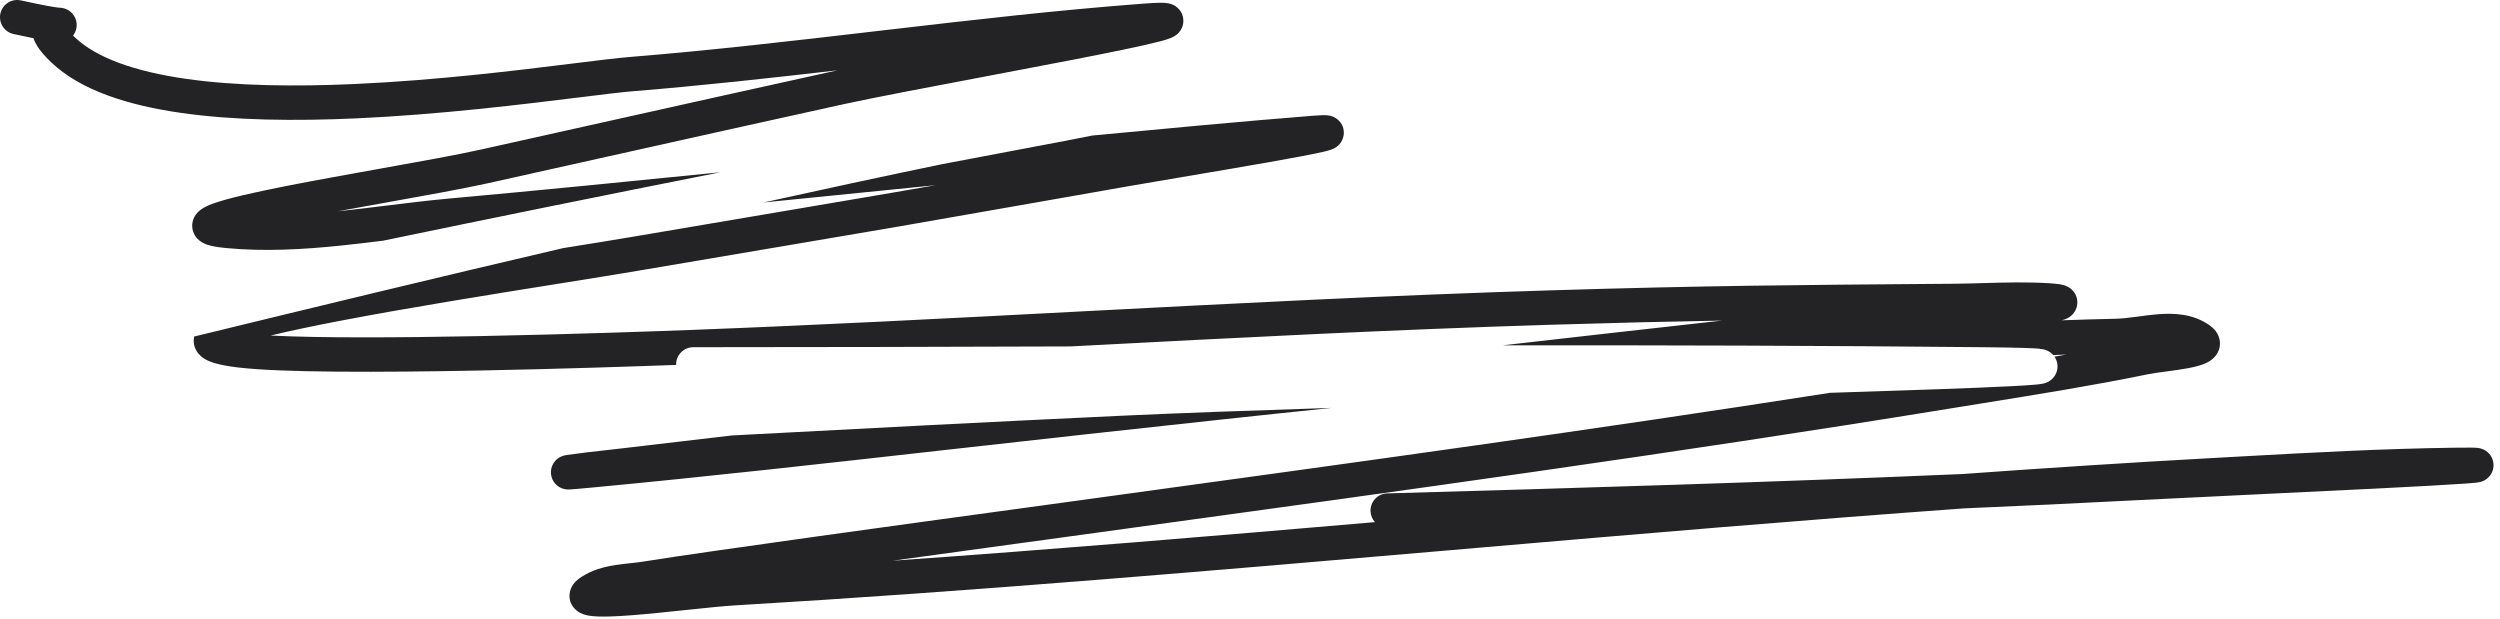 <?xml version="1.0" encoding="UTF-8"?> <svg xmlns="http://www.w3.org/2000/svg" width="218" height="54" viewBox="0 0 218 54" fill="none"> <path fill-rule="evenodd" clip-rule="evenodd" d="M1.826 0.036C1.017 -0.144 0.216 0.366 0.036 1.175C-0.144 1.984 0.366 2.785 1.175 2.965C1.865 3.118 2.441 3.239 2.921 3.334C3.002 3.584 3.117 3.805 3.23 3.988C3.502 4.434 3.912 4.905 4.447 5.417C7.04 7.898 11.214 9.19 15.799 9.846C20.445 10.511 25.803 10.56 31.04 10.324C38.353 9.995 45.729 9.084 50.608 8.481C52.643 8.23 54.243 8.032 55.223 7.953C61.18 7.47 67.119 6.814 73.037 6.13L72.977 6.142C69.741 6.842 56.98 9.687 48.625 11.55C45.56 12.233 43.088 12.785 41.897 13.049C39.8 13.515 36.575 14.093 33.139 14.709C30.422 15.196 27.572 15.707 25.043 16.204C22.266 16.751 19.802 17.296 18.51 17.778C18.198 17.895 17.82 18.055 17.515 18.279C17.373 18.383 17.097 18.607 16.919 18.98C16.691 19.459 16.693 20.051 17.012 20.555C17.258 20.943 17.603 21.134 17.775 21.217C17.976 21.315 18.184 21.379 18.364 21.424C18.727 21.516 19.175 21.58 19.683 21.628C23.066 21.95 26.428 21.754 29.716 21.415C30.985 21.284 32.201 21.137 33.399 20.989C43.198 18.955 53.006 16.964 62.823 15.021C54.944 15.815 47.066 16.597 39.165 17.313C37.363 17.476 35.472 17.71 33.609 17.939L33.609 17.939L33.609 17.939C32.182 18.115 30.771 18.289 29.431 18.428C30.781 18.18 32.172 17.931 33.539 17.685L33.541 17.685C37.06 17.053 40.425 16.449 42.547 15.978C43.744 15.712 46.224 15.159 49.296 14.474L49.302 14.473L49.304 14.472C57.658 12.61 70.385 9.772 73.611 9.075C76.468 8.457 81.188 7.564 85.98 6.657L85.981 6.657C88.585 6.164 91.21 5.667 93.569 5.208C96.885 4.563 99.71 3.987 101.141 3.61C101.489 3.518 101.826 3.42 102.077 3.319L102.085 3.316C102.167 3.282 102.446 3.17 102.686 2.95C102.781 2.862 103.228 2.44 103.188 1.728C103.144 0.932 102.556 0.561 102.385 0.468C102.175 0.353 101.981 0.31 101.898 0.294C101.793 0.273 101.695 0.262 101.618 0.255C101.463 0.242 101.292 0.24 101.122 0.242C100.776 0.246 100.314 0.271 99.739 0.314C92.227 0.881 84.747 1.744 77.301 2.613L76.491 2.707C69.307 3.546 62.154 4.381 54.981 4.963C53.806 5.058 52.057 5.275 49.896 5.543C45.046 6.144 38.115 7.003 30.905 7.327C25.751 7.559 20.604 7.503 16.224 6.876C11.781 6.24 8.406 5.053 6.521 3.249C6.467 3.197 6.416 3.148 6.369 3.101C6.492 2.944 6.609 2.731 6.661 2.454C6.778 1.832 6.483 1.379 6.314 1.186C6.151 1.001 5.982 0.902 5.916 0.865C5.834 0.819 5.763 0.79 5.722 0.774C5.64 0.743 5.572 0.725 5.541 0.718C5.474 0.701 5.418 0.692 5.391 0.688C5.33 0.679 5.273 0.674 5.229 0.671C5.181 0.667 5.129 0.665 5.074 0.664C4.703 0.618 3.767 0.467 1.826 0.036ZM95.241 11.819C93.915 12.081 93.016 12.259 92.957 12.27C89.351 12.945 85.746 13.627 82.142 14.317C76.947 15.394 71.763 16.51 66.585 17.656C67.155 17.599 67.725 17.541 68.294 17.483C72.724 17.035 77.151 16.588 81.575 16.15C80.154 16.398 79 16.599 77.844 16.798C75.75 17.159 73.654 17.513 69.976 18.136C66.684 18.693 62.123 19.465 55.161 20.648C53.539 20.923 51.457 21.258 49.109 21.634C38.37 24.138 27.652 26.733 16.932 29.345C16.847 29.739 16.897 30.165 17.112 30.554C17.342 30.97 17.689 31.208 17.915 31.336C18.16 31.475 18.427 31.575 18.681 31.652C19.19 31.807 19.841 31.927 20.61 32.025C24.389 32.505 33.309 32.473 41.683 32.312C48.832 32.175 55.712 31.939 58.959 31.821C58.958 31.806 58.958 31.791 58.958 31.776C58.958 30.947 59.63 30.276 60.458 30.276C71.419 30.276 82.387 30.244 93.357 30.208C93.586 30.196 93.815 30.184 94.044 30.172C107.768 29.455 121.473 28.739 135.263 28.318C140.933 28.145 145.647 28.034 150.153 27.956C143.783 28.665 137.415 29.384 131.048 30.111C145 30.101 158.953 30.137 172.9 30.276C174.465 30.292 175.648 30.312 176.481 30.338C176.897 30.351 177.236 30.366 177.495 30.382C177.709 30.396 177.989 30.416 178.205 30.467C178.254 30.479 178.416 30.517 178.596 30.61C178.674 30.651 178.864 30.756 179.042 30.961C179.426 30.946 179.809 30.932 180.192 30.919C179.844 30.979 179.496 31.039 179.148 31.098C179.344 31.384 179.498 31.822 179.367 32.329C179.246 32.797 178.946 33.055 178.828 33.146C178.689 33.254 178.561 33.315 178.498 33.342C178.366 33.4 178.25 33.429 178.199 33.441C178 33.489 177.742 33.517 177.53 33.537C177.044 33.583 176.285 33.63 175.308 33.68C172.166 33.841 166.515 34.037 159.575 34.254C138.962 37.475 118.29 40.312 97.602 43.153C95.303 43.468 93.005 43.784 90.706 44.1C90.149 44.176 89.25 44.299 88.094 44.457C80.518 45.492 61.901 48.036 56.059 48.974C55.726 49.027 55.377 49.067 54.99 49.109L54.902 49.119C54.55 49.157 54.165 49.199 53.783 49.255C52.955 49.377 52.012 49.581 51.116 50.063C50.854 50.204 50.588 50.367 50.364 50.556C50.214 50.683 49.741 51.094 49.669 51.783C49.568 52.742 50.257 53.263 50.57 53.431C50.883 53.598 51.213 53.663 51.426 53.695C52.284 53.827 53.714 53.756 55.159 53.644C56.617 53.53 58.294 53.353 59.844 53.189L59.845 53.189L60.014 53.172C61.632 53.001 63.077 52.85 64.043 52.793C84.797 51.564 105.507 49.781 126.194 48L126.194 48L128.719 47.782C142.916 46.56 157.104 45.35 171.303 44.329C176.224 44.117 181.145 43.886 186.064 43.631C188.439 43.508 192.007 43.338 195.866 43.153L195.868 43.153C199.62 42.974 203.646 42.781 207.115 42.607C210.619 42.43 213.56 42.272 215.04 42.165C215.407 42.138 215.708 42.113 215.911 42.09L215.912 42.09C215.985 42.081 216.143 42.063 216.288 42.025C216.326 42.016 216.43 41.988 216.552 41.932C216.611 41.906 216.734 41.845 216.869 41.738C216.98 41.649 217.281 41.386 217.395 40.911C217.534 40.33 217.304 39.849 217.07 39.578C216.875 39.353 216.664 39.245 216.584 39.207C216.412 39.124 216.261 39.092 216.222 39.084L216.22 39.084C216.056 39.05 215.88 39.043 215.809 39.041L215.802 39.04C215.69 39.036 215.552 39.033 215.392 39.032C215.07 39.03 214.618 39.032 214.029 39.04C207.746 39.123 201.47 39.469 195.233 39.813L195.233 39.813C194.542 39.852 193.853 39.89 193.164 39.927C185.813 40.329 178.469 40.806 171.131 41.334C154.421 42.053 137.695 42.553 120.967 43.024C120.139 43.047 119.486 43.738 119.51 44.566C119.52 44.938 119.665 45.274 119.897 45.53C105.87 46.734 91.851 47.913 77.821 48.894C82.021 48.315 85.888 47.786 88.479 47.432C89.644 47.273 90.551 47.149 91.115 47.072C93.412 46.756 95.71 46.441 98.007 46.125L98.014 46.124L98.014 46.124C121.989 42.833 145.985 39.539 169.895 35.647C170.926 35.479 171.96 35.313 172.995 35.146C177.769 34.379 182.582 33.606 187.351 32.626C187.695 32.555 188.216 32.485 188.869 32.398L188.869 32.398L188.877 32.397C189.5 32.314 190.216 32.217 190.845 32.097C191.161 32.036 191.481 31.965 191.774 31.878C192.044 31.797 192.39 31.675 192.697 31.478C192.947 31.317 193.613 30.813 193.579 29.887C193.549 29.049 192.95 28.567 192.709 28.392C191.271 27.351 189.592 27.296 188.218 27.398C187.626 27.443 187.021 27.524 186.471 27.598C186.375 27.61 186.281 27.623 186.188 27.635C185.54 27.721 184.972 27.787 184.451 27.797C182.892 27.829 181.334 27.875 179.777 27.931C179.87 27.908 179.962 27.881 180.049 27.85L180.055 27.848C180.126 27.823 180.419 27.718 180.676 27.469C180.825 27.324 181.122 26.974 181.143 26.427C181.166 25.845 180.865 25.449 180.67 25.263C180.373 24.979 180.028 24.884 179.956 24.864L179.948 24.862C179.816 24.825 179.683 24.801 179.573 24.784C179.347 24.75 179.064 24.724 178.738 24.702C176.8 24.574 174.802 24.632 172.892 24.687C172.022 24.712 171.17 24.737 170.35 24.743L169.156 24.752L169.155 24.752C156.631 24.848 148.557 24.91 135.172 25.319C121.413 25.739 107.601 26.46 93.809 27.18C82.589 27.765 71.381 28.35 60.224 28.772C58.068 28.854 50.031 29.151 41.626 29.312C34.815 29.443 27.876 29.481 23.596 29.259C25.252 28.858 27.292 28.43 29.582 27.989C35.519 26.847 42.813 25.68 48.714 24.736L48.714 24.736C51.408 24.305 53.812 23.92 55.663 23.605C62.624 22.423 67.184 21.651 70.477 21.094C74.158 20.471 76.255 20.116 78.351 19.755C81.129 19.277 83.904 18.788 90.357 17.653C92.536 17.27 95.136 16.812 98.297 16.256C99.434 16.056 101.14 15.768 103.038 15.447L103.038 15.447C105.555 15.022 108.408 14.539 110.718 14.131C112.775 13.767 114.541 13.438 115.445 13.225C115.663 13.173 115.891 13.115 116.071 13.051L116.077 13.049C116.13 13.03 116.366 12.948 116.585 12.78C116.657 12.725 116.785 12.617 116.904 12.447C117.025 12.275 117.194 11.957 117.181 11.528C117.151 10.586 116.37 10.232 116.285 10.194C116.09 10.105 115.918 10.078 115.857 10.068C115.773 10.055 115.698 10.05 115.642 10.046C115.531 10.04 115.413 10.041 115.303 10.044C115.079 10.05 114.785 10.068 114.427 10.097C108.023 10.61 101.627 11.211 95.241 11.819ZM116.139 35.567C109.031 35.798 102.687 36.026 98.062 36.24C86.65 36.768 75.229 37.369 63.802 37.973C60.623 38.347 57.443 38.721 54.264 39.094C53.82 39.146 53.369 39.197 52.912 39.248L52.912 39.248C51.769 39.375 50.594 39.506 49.44 39.675C49.397 39.682 49.349 39.689 49.303 39.698C49.281 39.702 49.243 39.709 49.199 39.72C49.178 39.725 49.139 39.734 49.093 39.749L49.091 39.75C49.062 39.759 48.946 39.796 48.811 39.871C48.752 39.904 48.579 40.003 48.413 40.192C48.241 40.389 47.908 40.895 48.093 41.576C48.251 42.157 48.681 42.419 48.8 42.486C48.96 42.578 49.1 42.617 49.156 42.633C49.28 42.666 49.381 42.675 49.409 42.677C49.453 42.681 49.488 42.683 49.509 42.683C49.58 42.685 49.645 42.683 49.671 42.681C49.798 42.676 50.013 42.659 50.228 42.641C50.678 42.603 51.274 42.548 51.569 42.52C61.825 41.553 72.068 40.402 82.295 39.252L82.296 39.252L82.3 39.252C86.437 38.787 90.571 38.322 94.703 37.87L96.124 37.715C103.252 36.935 109.727 36.226 116.139 35.567ZM100.952 0.538L100.944 0.541C100.978 0.525 100.985 0.524 100.952 0.538ZM51.824 50.719C51.824 50.719 51.828 50.72 51.834 50.722C51.827 50.72 51.824 50.719 51.824 50.719ZM5.756 2.363C5.757 2.363 5.76 2.369 5.764 2.379C5.758 2.368 5.756 2.363 5.756 2.363Z" fill="#232326"></path> </svg> 